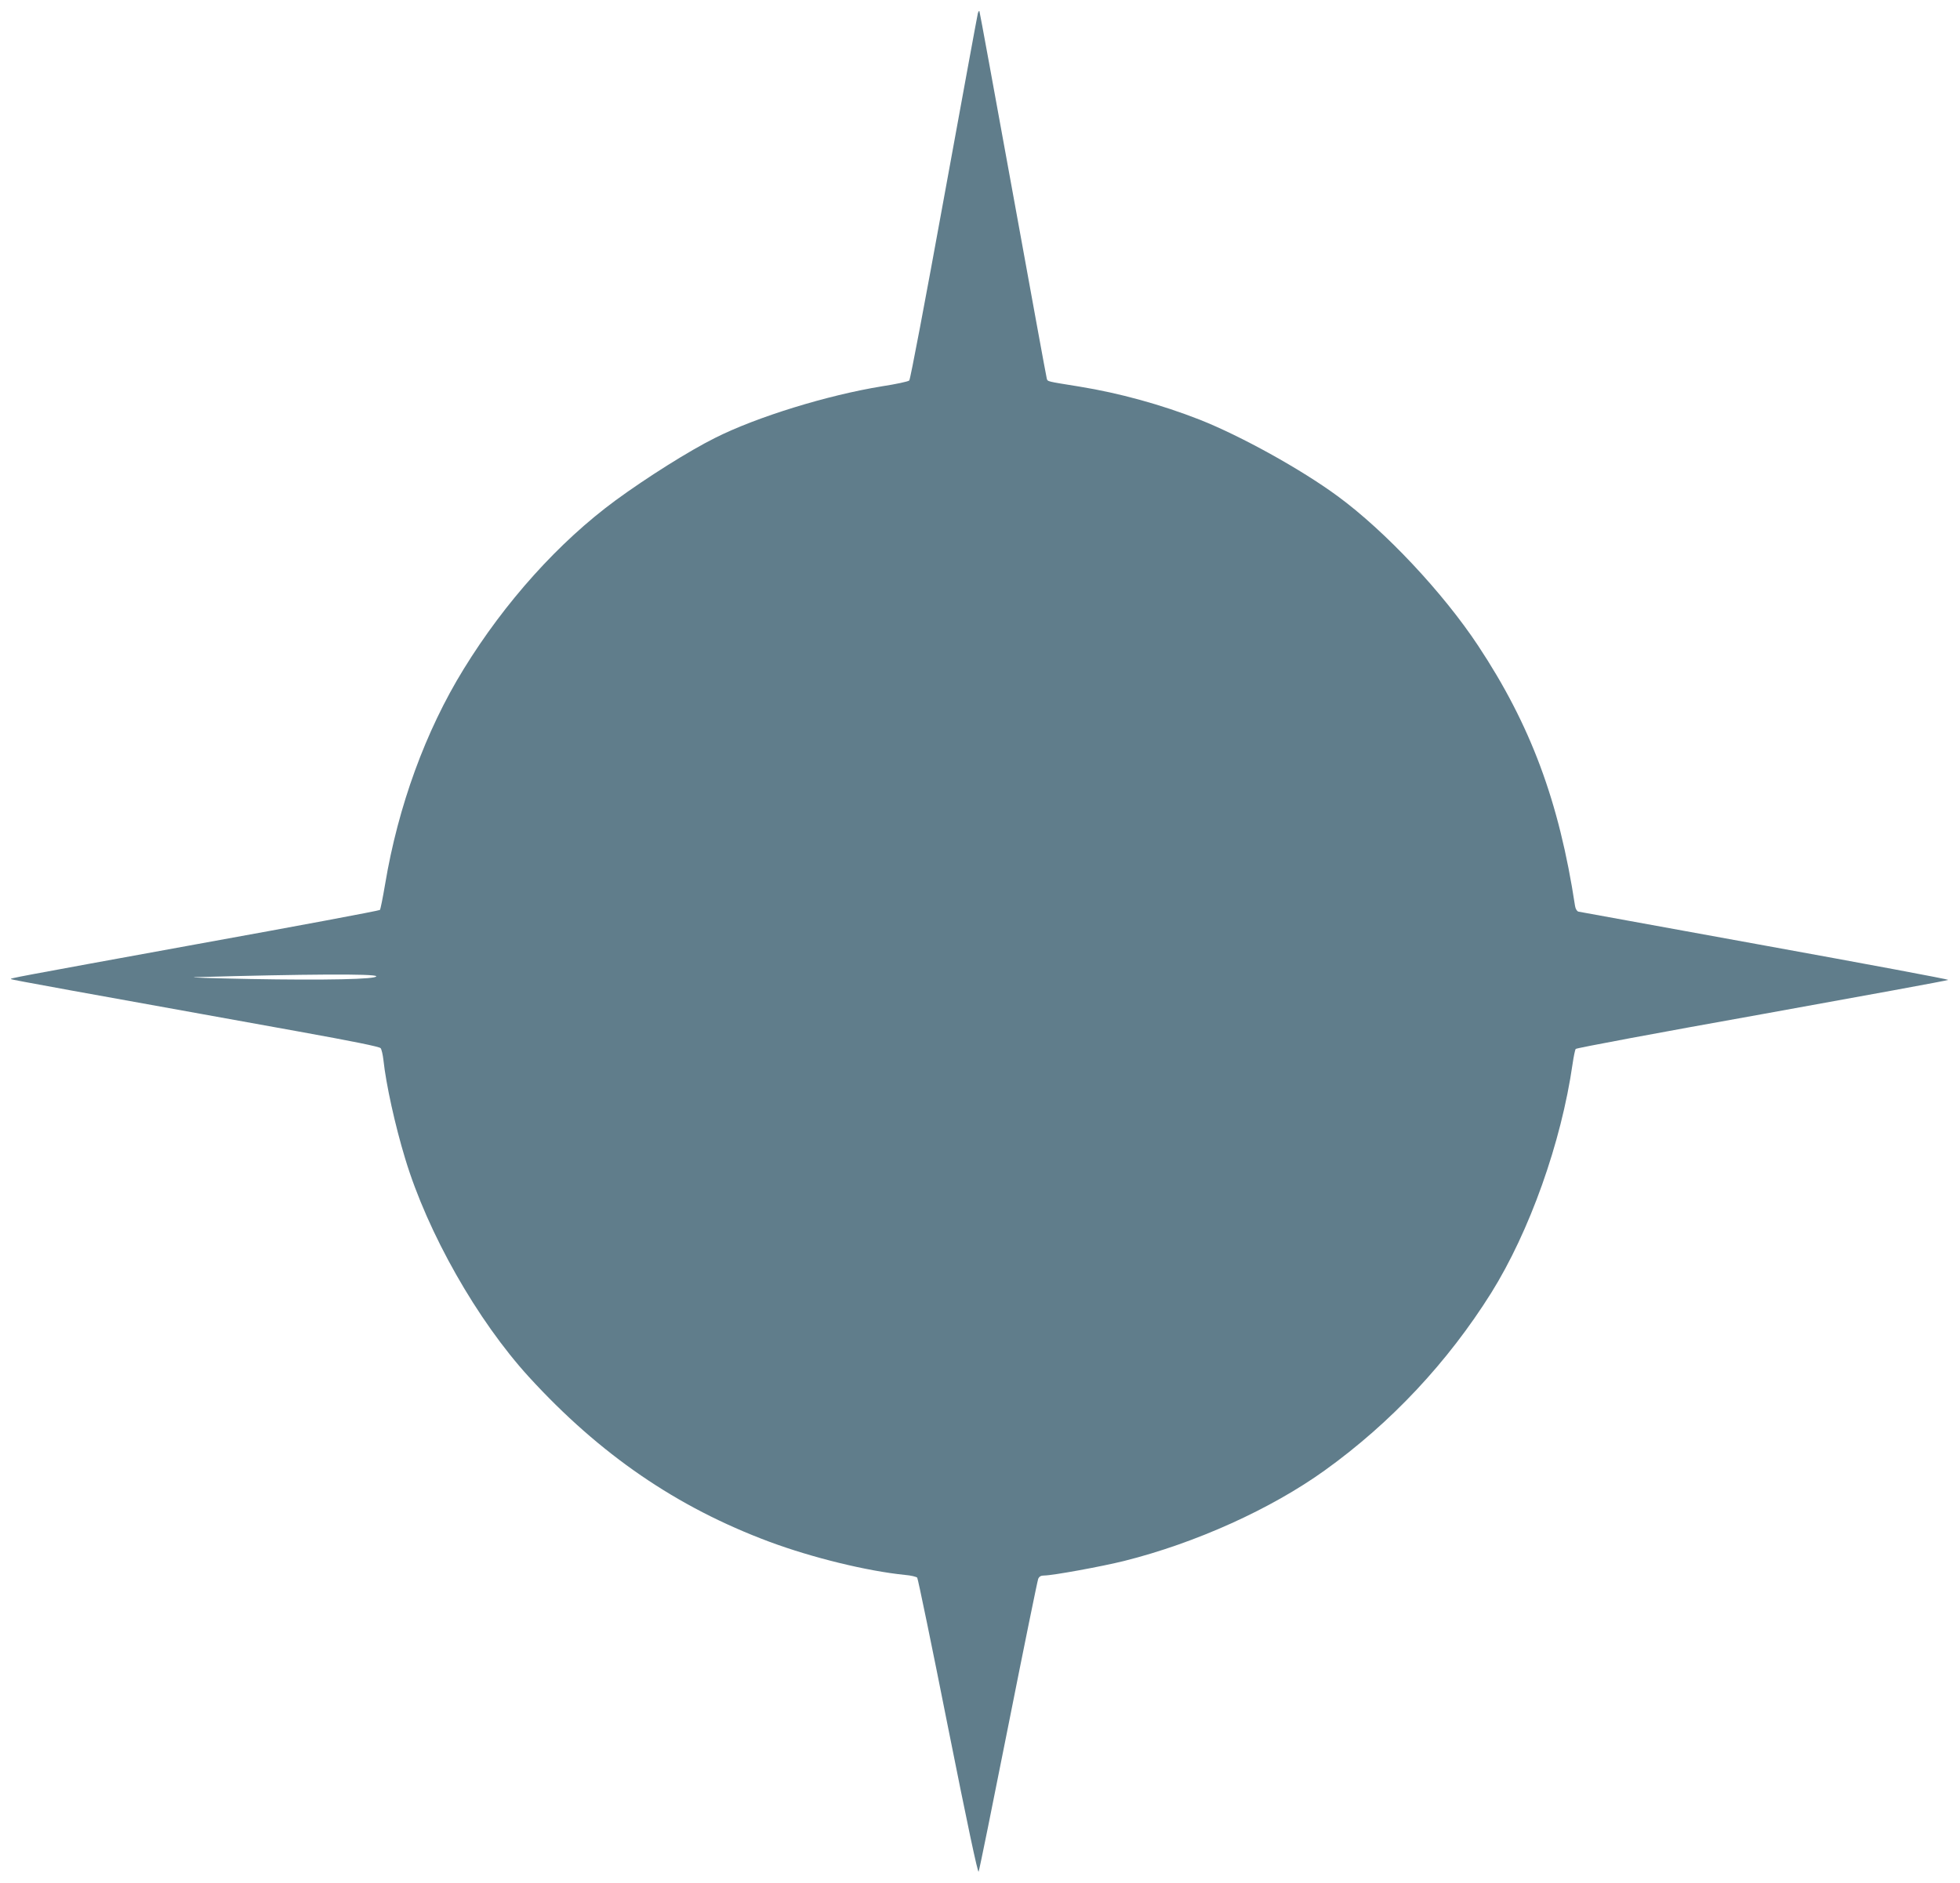 <?xml version="1.0" standalone="no"?>
<!DOCTYPE svg PUBLIC "-//W3C//DTD SVG 20010904//EN"
 "http://www.w3.org/TR/2001/REC-SVG-20010904/DTD/svg10.dtd">
<svg version="1.0" xmlns="http://www.w3.org/2000/svg"
 width="1280pt" height="1230pt" viewBox="0 0 1280 1230"
 preserveAspectRatio="xMidYMid meet">
<g transform="translate(0,1230) scale(0.1,-0.1)"
fill="#607d8b" stroke="none">
<path d="M6386 12213 c-3 -10 -102 -551 -221 -1203 -123 -676 -220 -1189 -227
-1195 -7 -7 -87 -24 -178 -38 -357 -58 -818 -200 -1090 -337 -169 -84 -448
-260 -650 -408 -370 -272 -722 -663 -992 -1102 -249 -404 -428 -896 -513
-1405 -15 -88 -30 -164 -34 -168 -5 -5 -539 -105 -1187 -222 -1235 -225 -1229
-224 -1222 -230 3 -4 428 -81 1873 -341 360 -65 534 -100 541 -110 6 -8 14
-42 18 -77 17 -159 76 -427 142 -644 147 -487 471 -1057 809 -1427 463 -506
965 -850 1568 -1075 282 -105 640 -192 886 -217 39 -3 75 -12 81 -18 5 -7 96
-446 201 -976 127 -637 195 -957 200 -944 5 10 92 440 194 954 102 514 190
945 195 958 7 16 18 22 39 22 55 0 377 59 522 95 467 117 959 339 1311 592
434 312 803 707 1086 1158 251 402 458 982 532 1497 7 48 16 91 20 97 3 6 550
108 1216 227 665 120 1213 220 1217 224 4 4 -534 104 -1195 224 -662 120
-1211 220 -1220 222 -10 3 -19 18 -22 37 -104 683 -290 1182 -633 1700 -229
346 -607 749 -918 977 -238 175 -632 393 -900 499 -253 99 -526 174 -785 216
-216 35 -208 32 -214 53 -3 9 -102 552 -221 1207 -119 654 -217 1191 -219
1193 -3 2 -7 -5 -10 -15z m-3929 -6289 c7 -20 -336 -27 -825 -18 -251 5 -412
10 -357 12 718 20 1177 23 1182 6z"/>
</g>
</svg>
